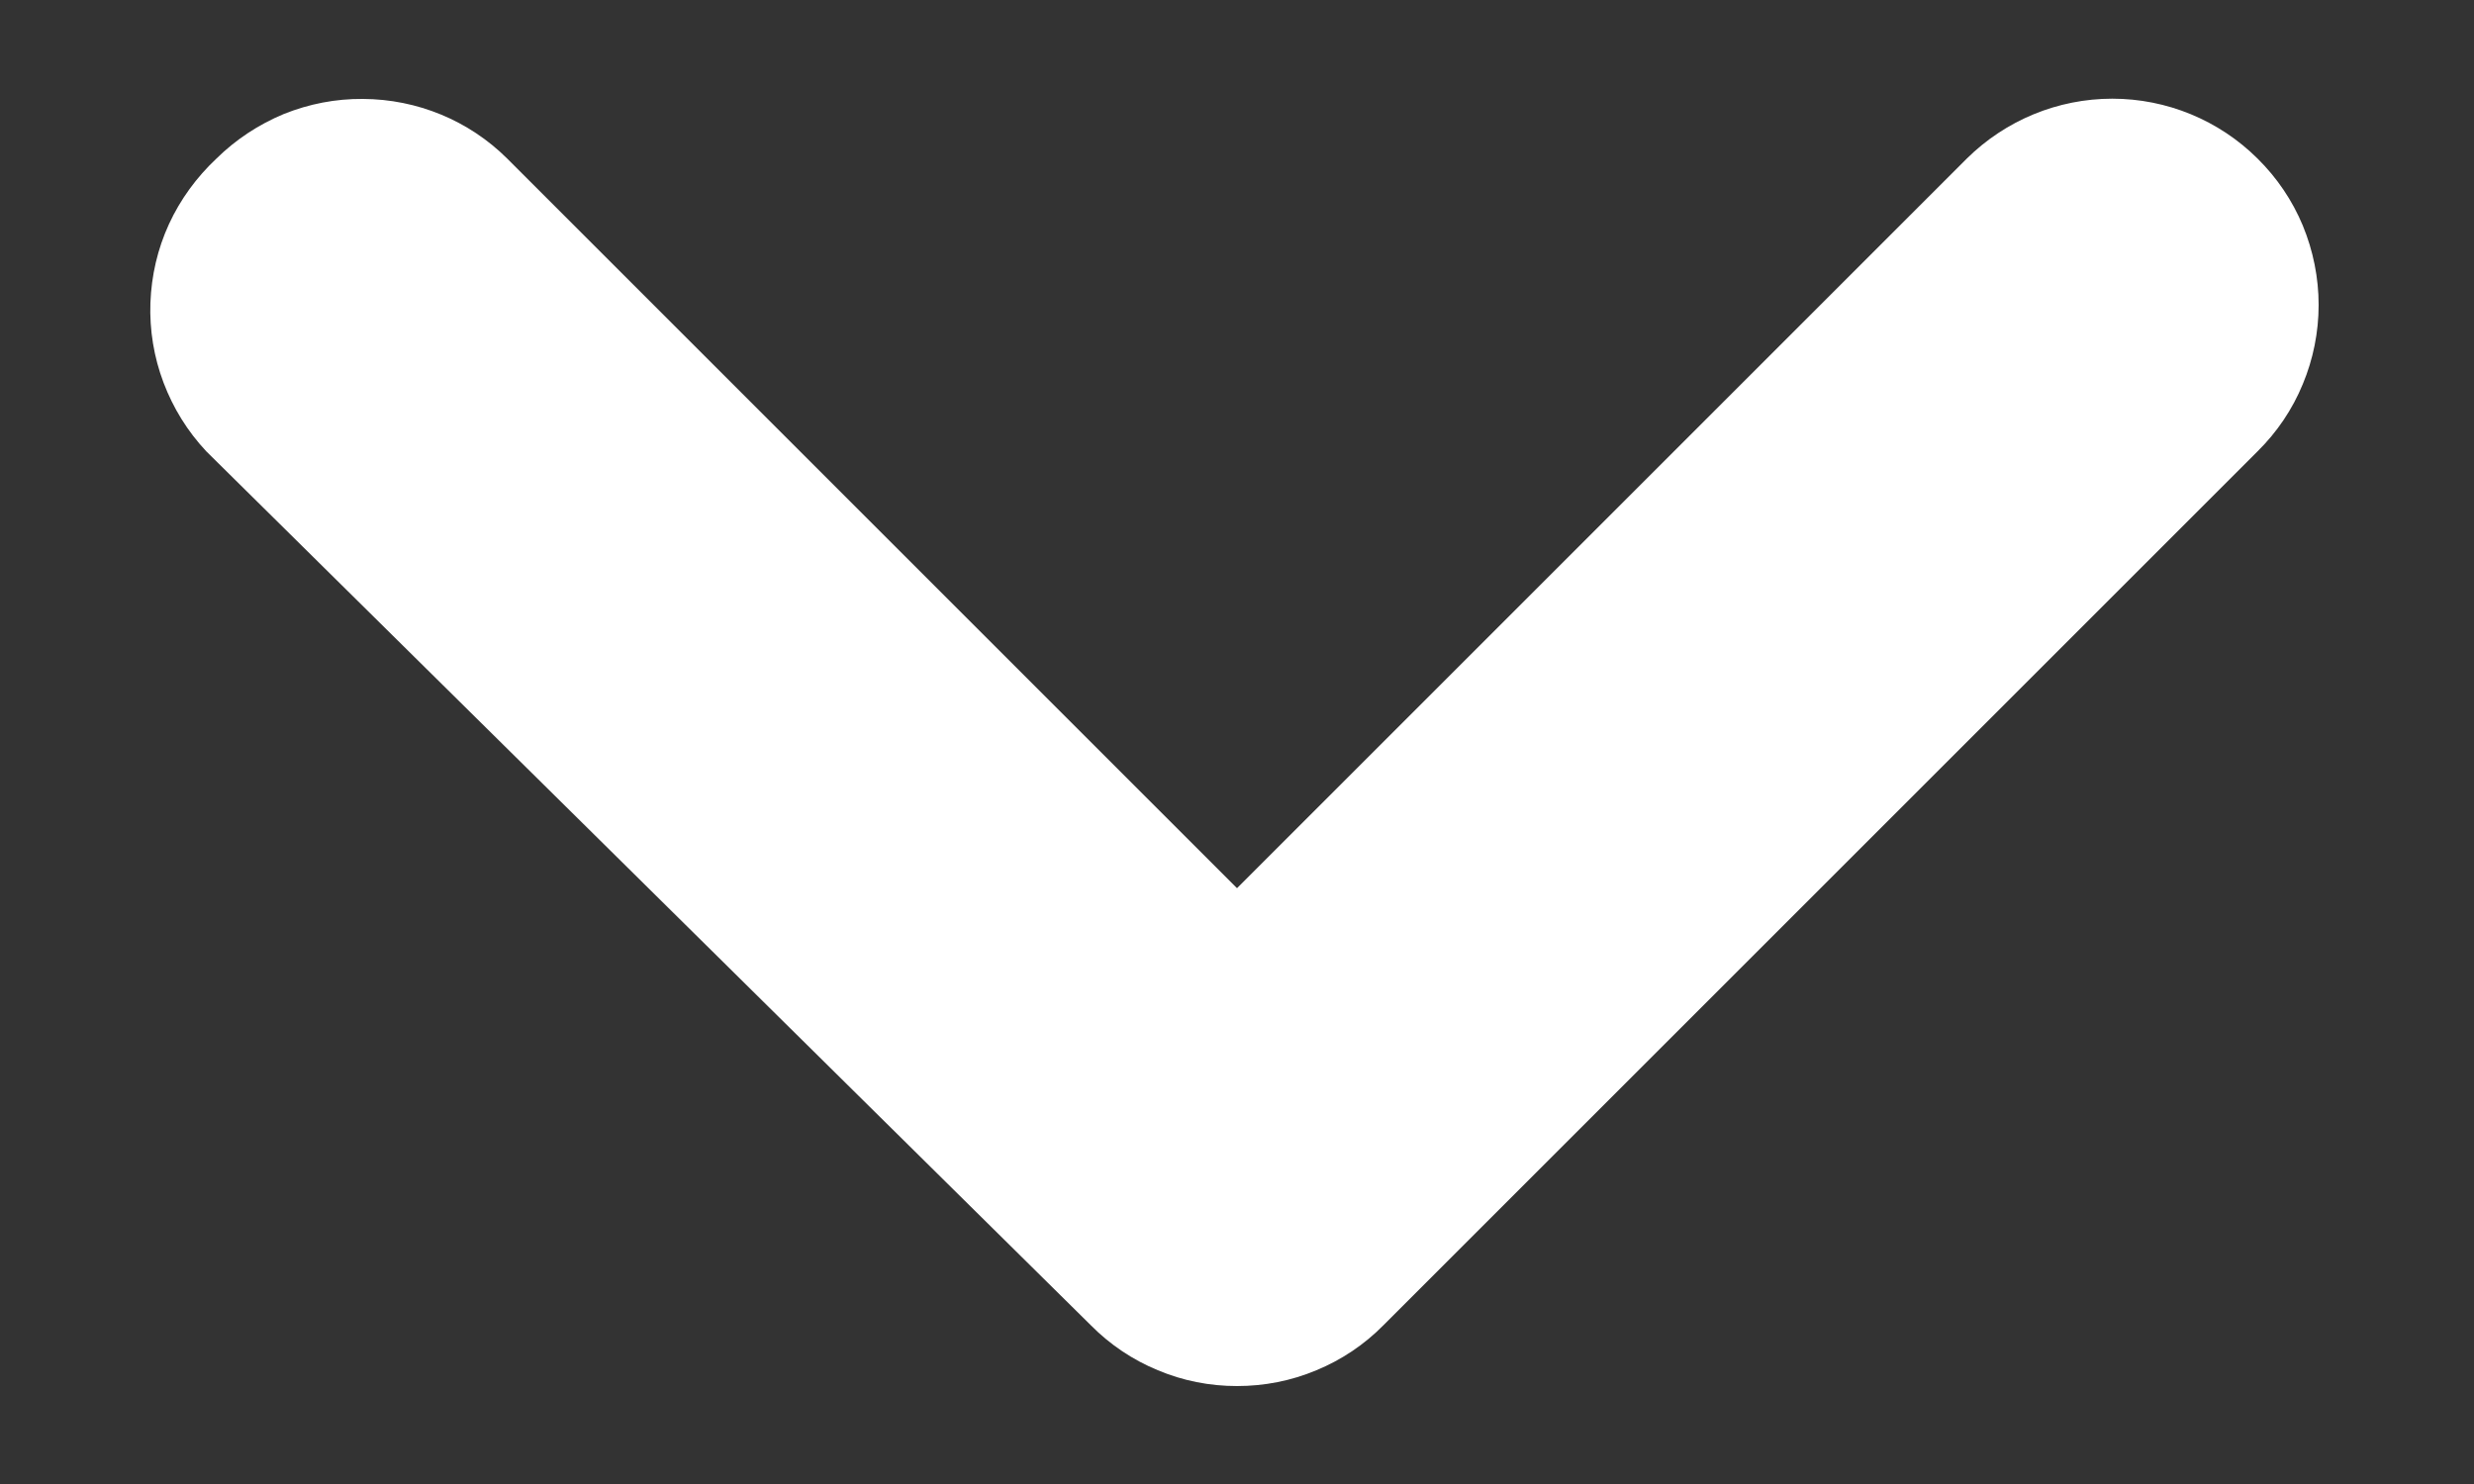 <svg width="10" height="6" viewBox="0 0 10 6" fill="none" xmlns="http://www.w3.org/2000/svg">
	<rect x="0" y="0" width="10" height="6" fill="#333333" stroke="none"/>
	<path d="M0.834 1.825L4.409 5.358C4.486 5.436 4.578 5.498 4.68 5.54C4.782 5.583 4.89 5.604 5 5.604C5.11 5.604 5.219 5.583 5.321 5.54C5.423 5.498 5.515 5.436 5.592 5.358L9.125 1.825C9.204 1.747 9.266 1.655 9.308 1.553C9.35 1.452 9.372 1.343 9.372 1.233C9.372 1.123 9.35 1.014 9.308 0.912C9.266 0.811 9.204 0.719 9.125 0.641C8.969 0.486 8.758 0.399 8.538 0.399C8.318 0.399 8.107 0.486 7.95 0.641L5 3.591L2.05 0.641C1.895 0.487 1.686 0.401 1.467 0.4C1.357 0.399 1.249 0.42 1.147 0.461C1.046 0.503 0.953 0.564 0.875 0.641C0.795 0.716 0.729 0.806 0.683 0.906C0.637 1.006 0.612 1.114 0.608 1.224C0.604 1.334 0.622 1.444 0.661 1.547C0.7 1.65 0.758 1.744 0.834 1.825Z" fill="white"/>
</svg>
